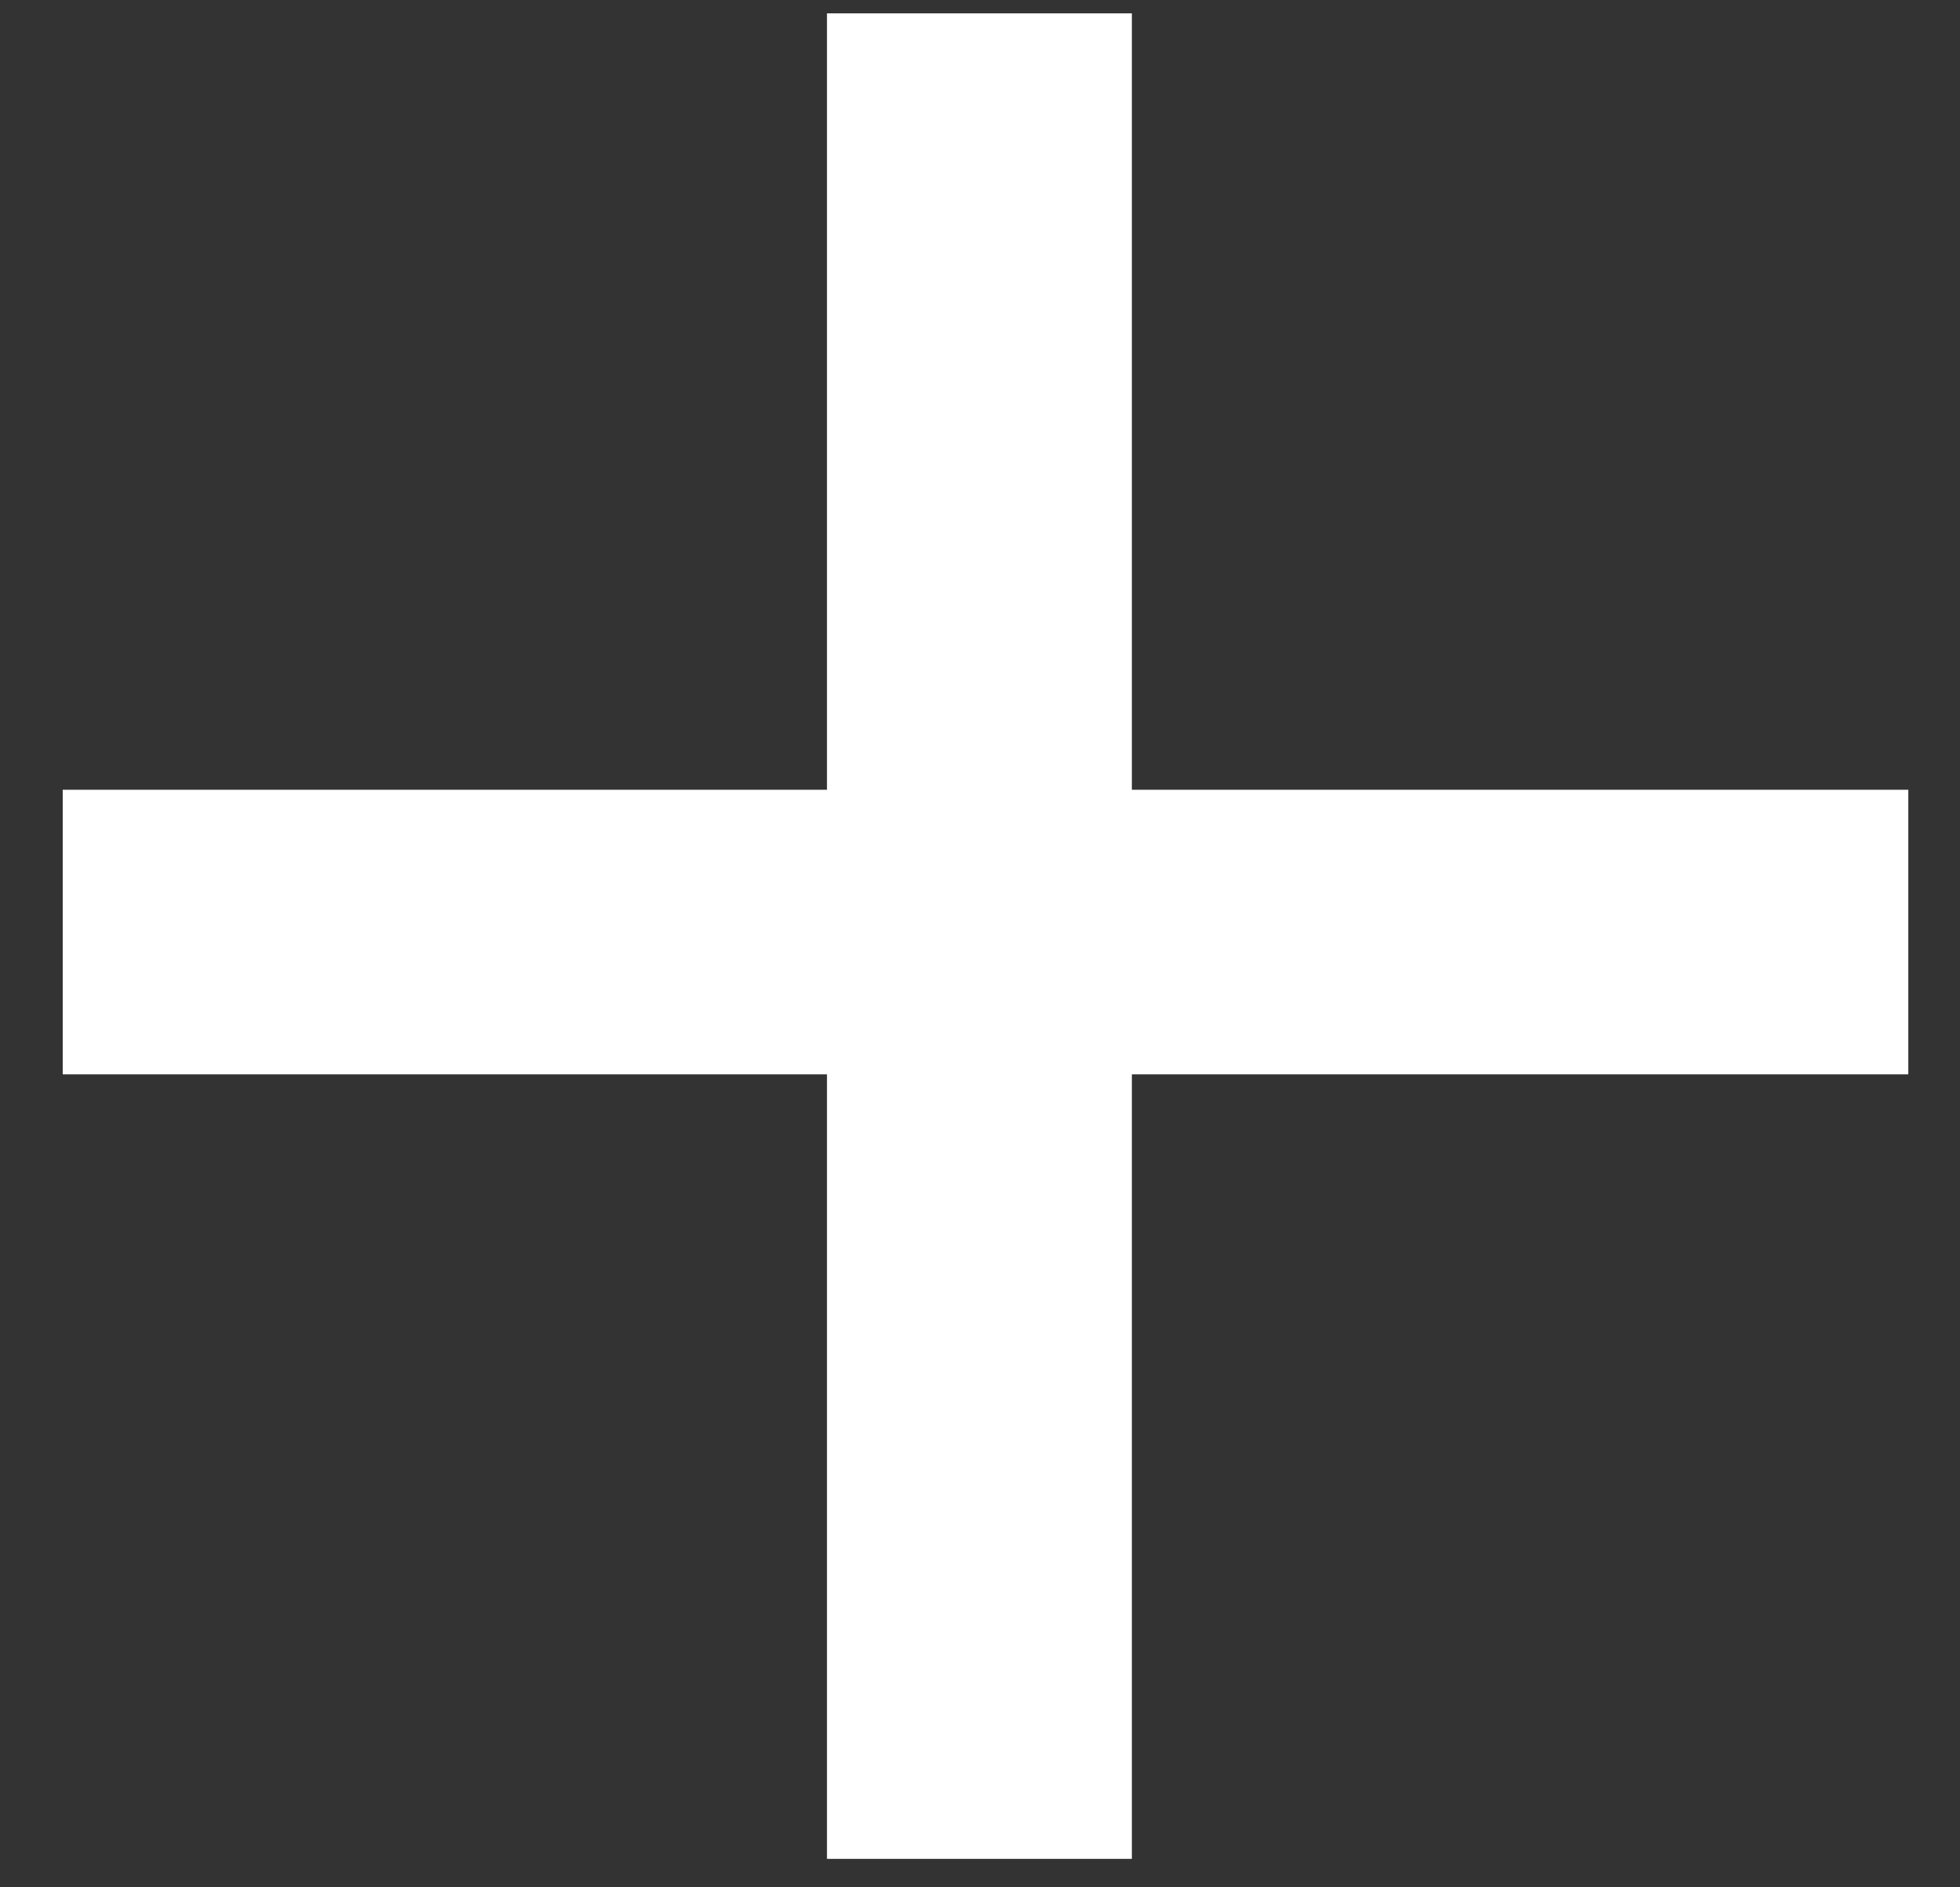 <?xml version="1.0" encoding="UTF-8"?> <svg xmlns="http://www.w3.org/2000/svg" width="27" height="26" viewBox="0 0 27 26" fill="none"><rect x="0" y="0" width="27" height="26" fill="#333333" stroke="none"/> <path d="M11.392 14.8H0.864V10.88H11.392V0.184H15.592V10.88H26.288V14.8H15.592V25.608H11.392V14.8Z" fill="white"></path> </svg> 